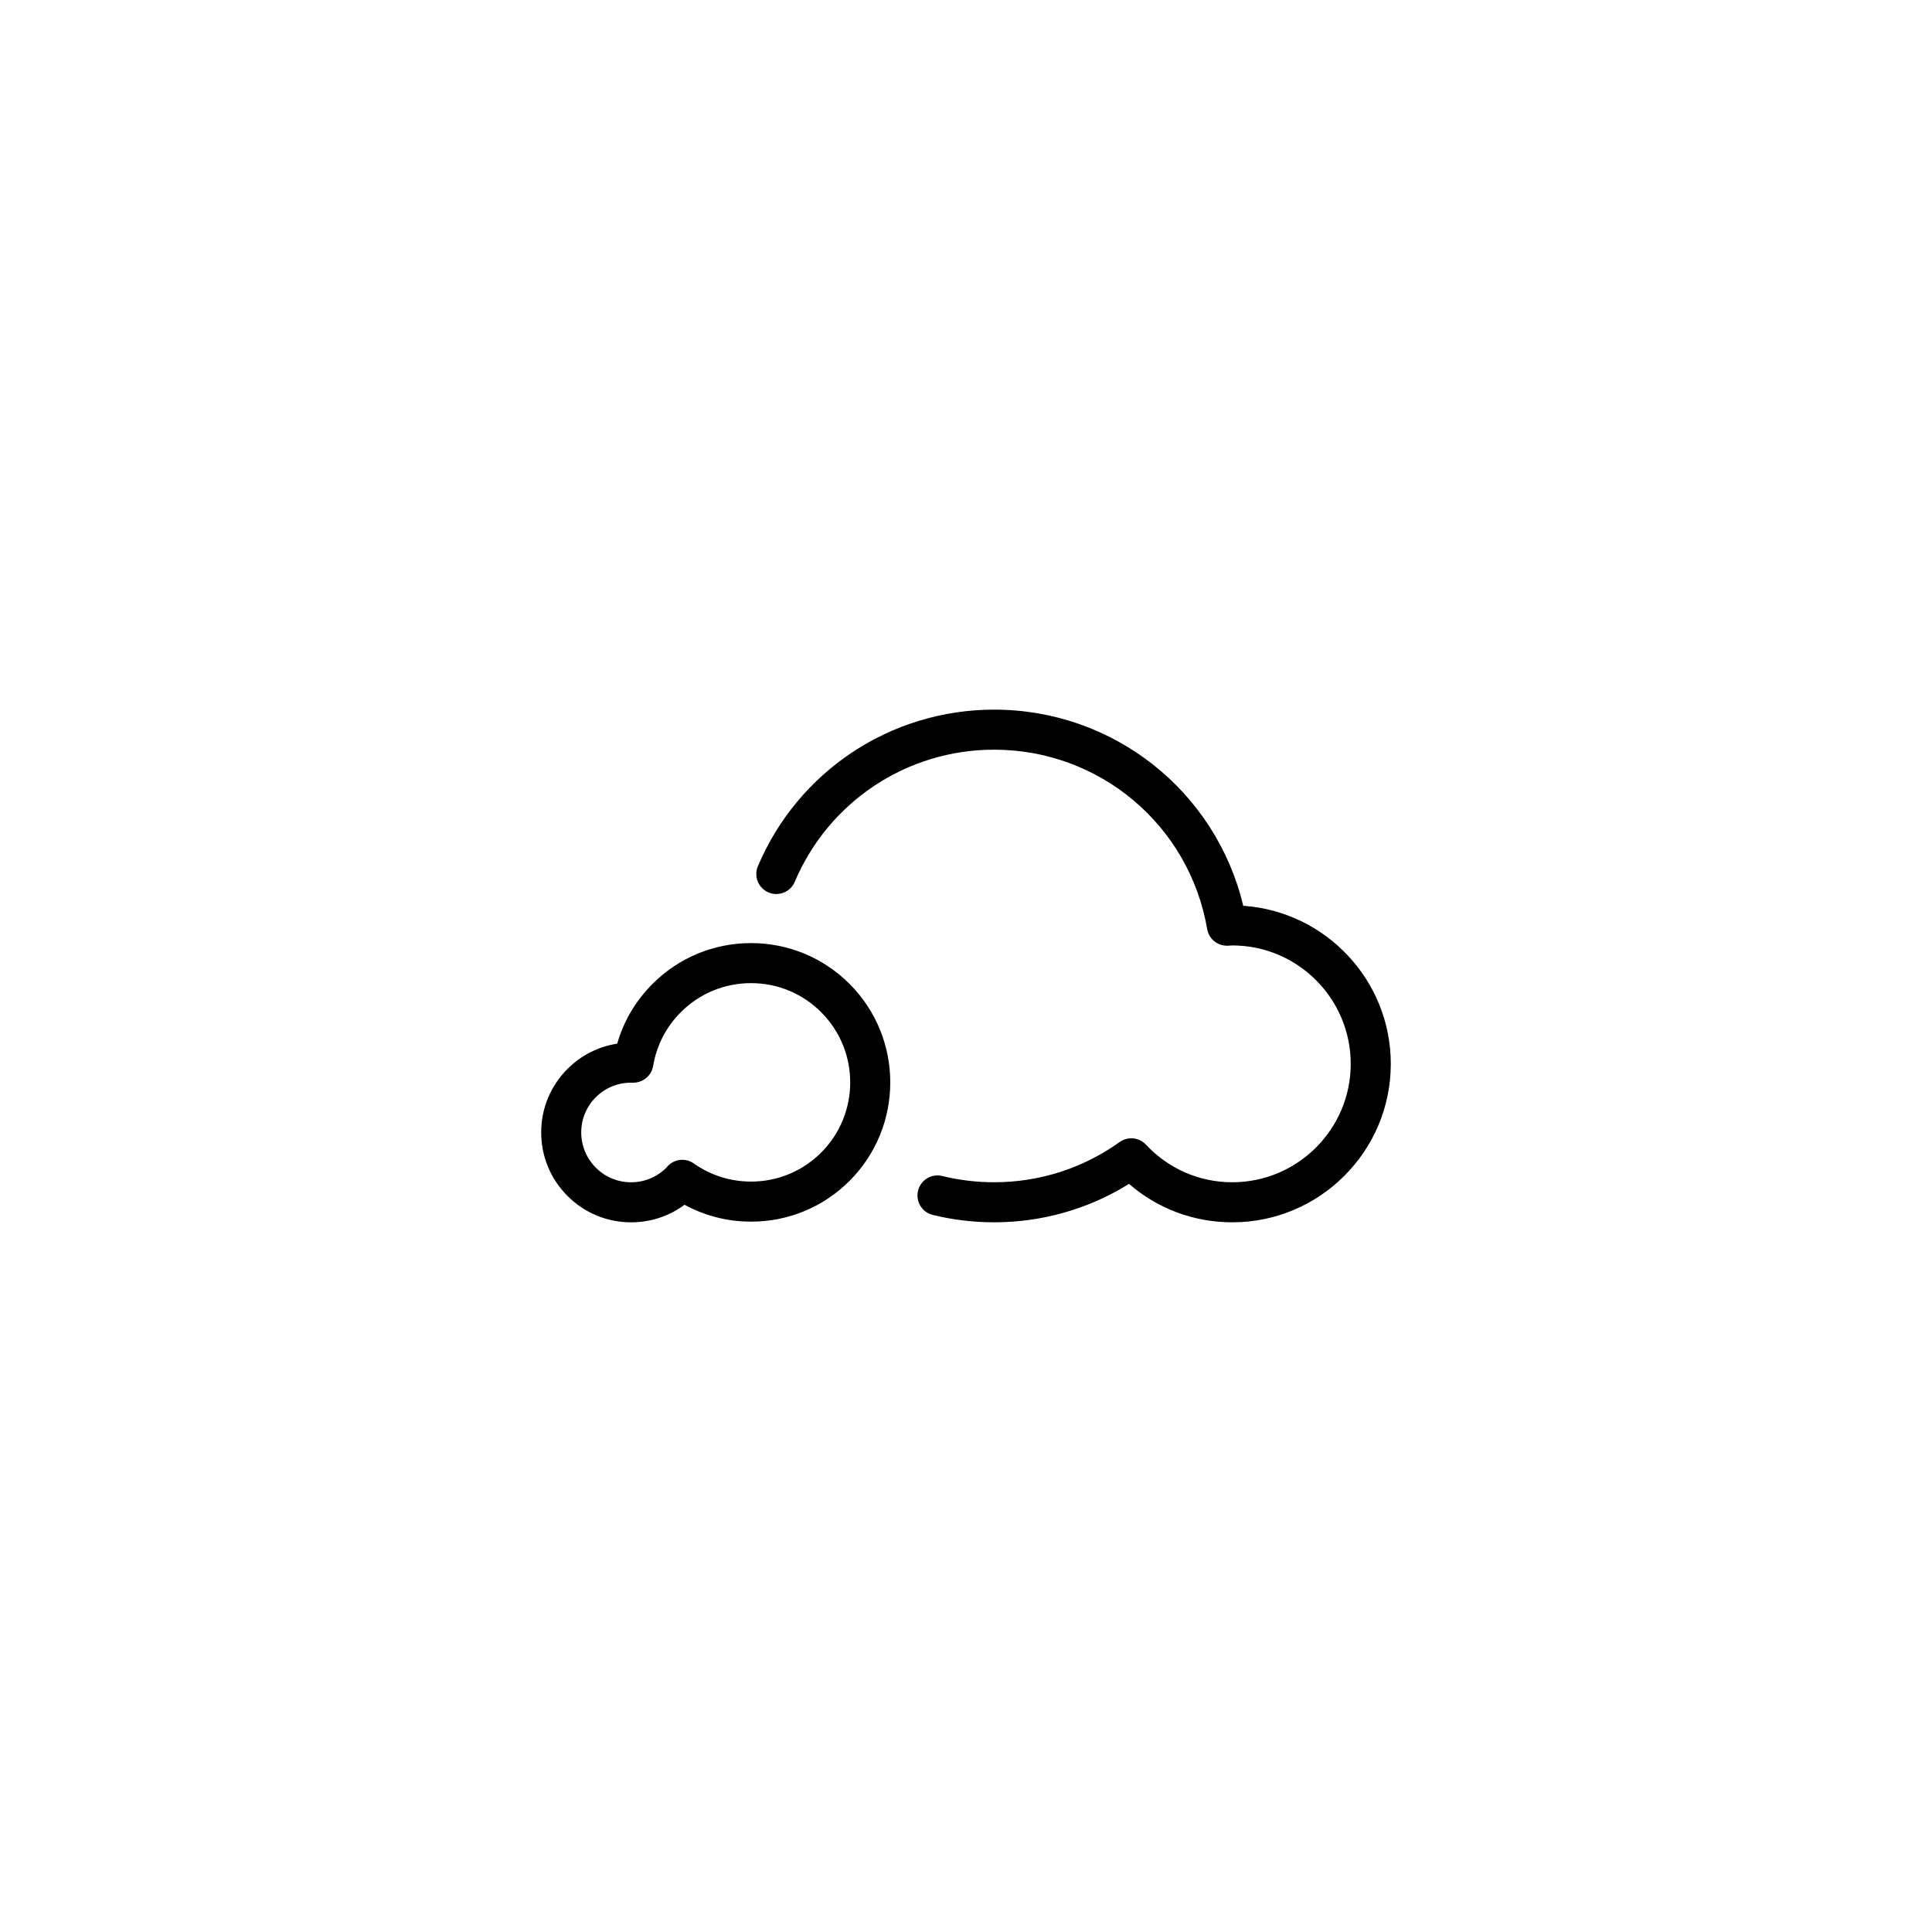 <?xml version="1.0" encoding="UTF-8"?>
<!-- The Best Svg Icon site in the world: iconSvg.co, Visit us! https://iconsvg.co -->
<svg fill="#000000" width="800px" height="800px" version="1.1" viewBox="144 144 512 512" xmlns="http://www.w3.org/2000/svg">
 <g>
  <path d="m473.48 384.04c-7.273-30.379-34.367-51.98-66.035-51.98-27.367 0-51.934 16.289-62.594 41.492-1.148 2.699 0.117 5.812 2.816 6.953 2.707 1.145 5.812-0.121 6.957-2.82 8.996-21.27 29.734-35.012 52.82-35.012 27.988 0 51.742 19.996 56.473 47.547 0.453 2.625 2.719 4.469 5.445 4.402l0.699-0.039c0.172-0.012 0.336-0.031 0.516-0.031 17.305 0 31.379 14.082 31.379 31.379 0 17.305-14.082 31.379-31.379 31.379-8.742 0-16.875-3.543-22.891-9.969-1.812-1.941-4.789-2.238-6.961-0.695-9.762 6.977-21.27 10.664-33.27 10.664-4.656 0-9.281-0.559-13.742-1.656-2.84-0.695-5.723 1.043-6.418 3.891-0.695 2.848 1.043 5.719 3.883 6.418 5.293 1.301 10.77 1.961 16.266 1.961 12.746 0 25.023-3.508 35.762-10.18 7.617 6.598 17.18 10.18 27.371 10.18 23.16 0 42-18.836 42-41.996-0.004-22.168-17.293-40.391-39.098-41.887z"/>
  <path d="m343.03 393.93c-9.859 0-19.133 3.84-26.105 10.812-4.457 4.453-7.648 9.867-9.355 15.844-4.977 0.762-9.559 3.066-13.168 6.68-4.504 4.5-6.981 10.484-6.981 16.84 0 6.363 2.481 12.348 6.988 16.848 4.5 4.5 10.48 6.977 16.848 6.977 5.164 0 10.082-1.633 14.152-4.656 5.387 2.938 11.41 4.473 17.641 4.473 9.855 0 19.117-3.84 26.086-10.805 14.395-14.395 14.395-37.809 0-52.203-6.977-6.969-16.25-10.809-26.105-10.809zm18.598 55.504c-4.969 4.961-11.57 7.699-18.586 7.699-5.477 0-10.715-1.656-15.164-4.797-2.168-1.535-5.129-1.23-6.938 0.711l-0.352 0.406c-2.5 2.492-5.812 3.863-9.34 3.863-3.531 0-6.848-1.371-9.34-3.867-2.492-2.492-3.875-5.809-3.875-9.34 0-3.527 1.371-6.84 3.867-9.34 2.484-2.484 5.805-3.848 9.34-3.848l0.441 0.004c2.629 0.051 4.973-1.809 5.406-4.434 0.906-5.426 3.445-10.359 7.34-14.25 4.961-4.969 11.57-7.703 18.594-7.703 7.023 0 13.629 2.734 18.594 7.703 10.266 10.258 10.266 26.941 0.012 37.191z"/>
 </g>
</svg>